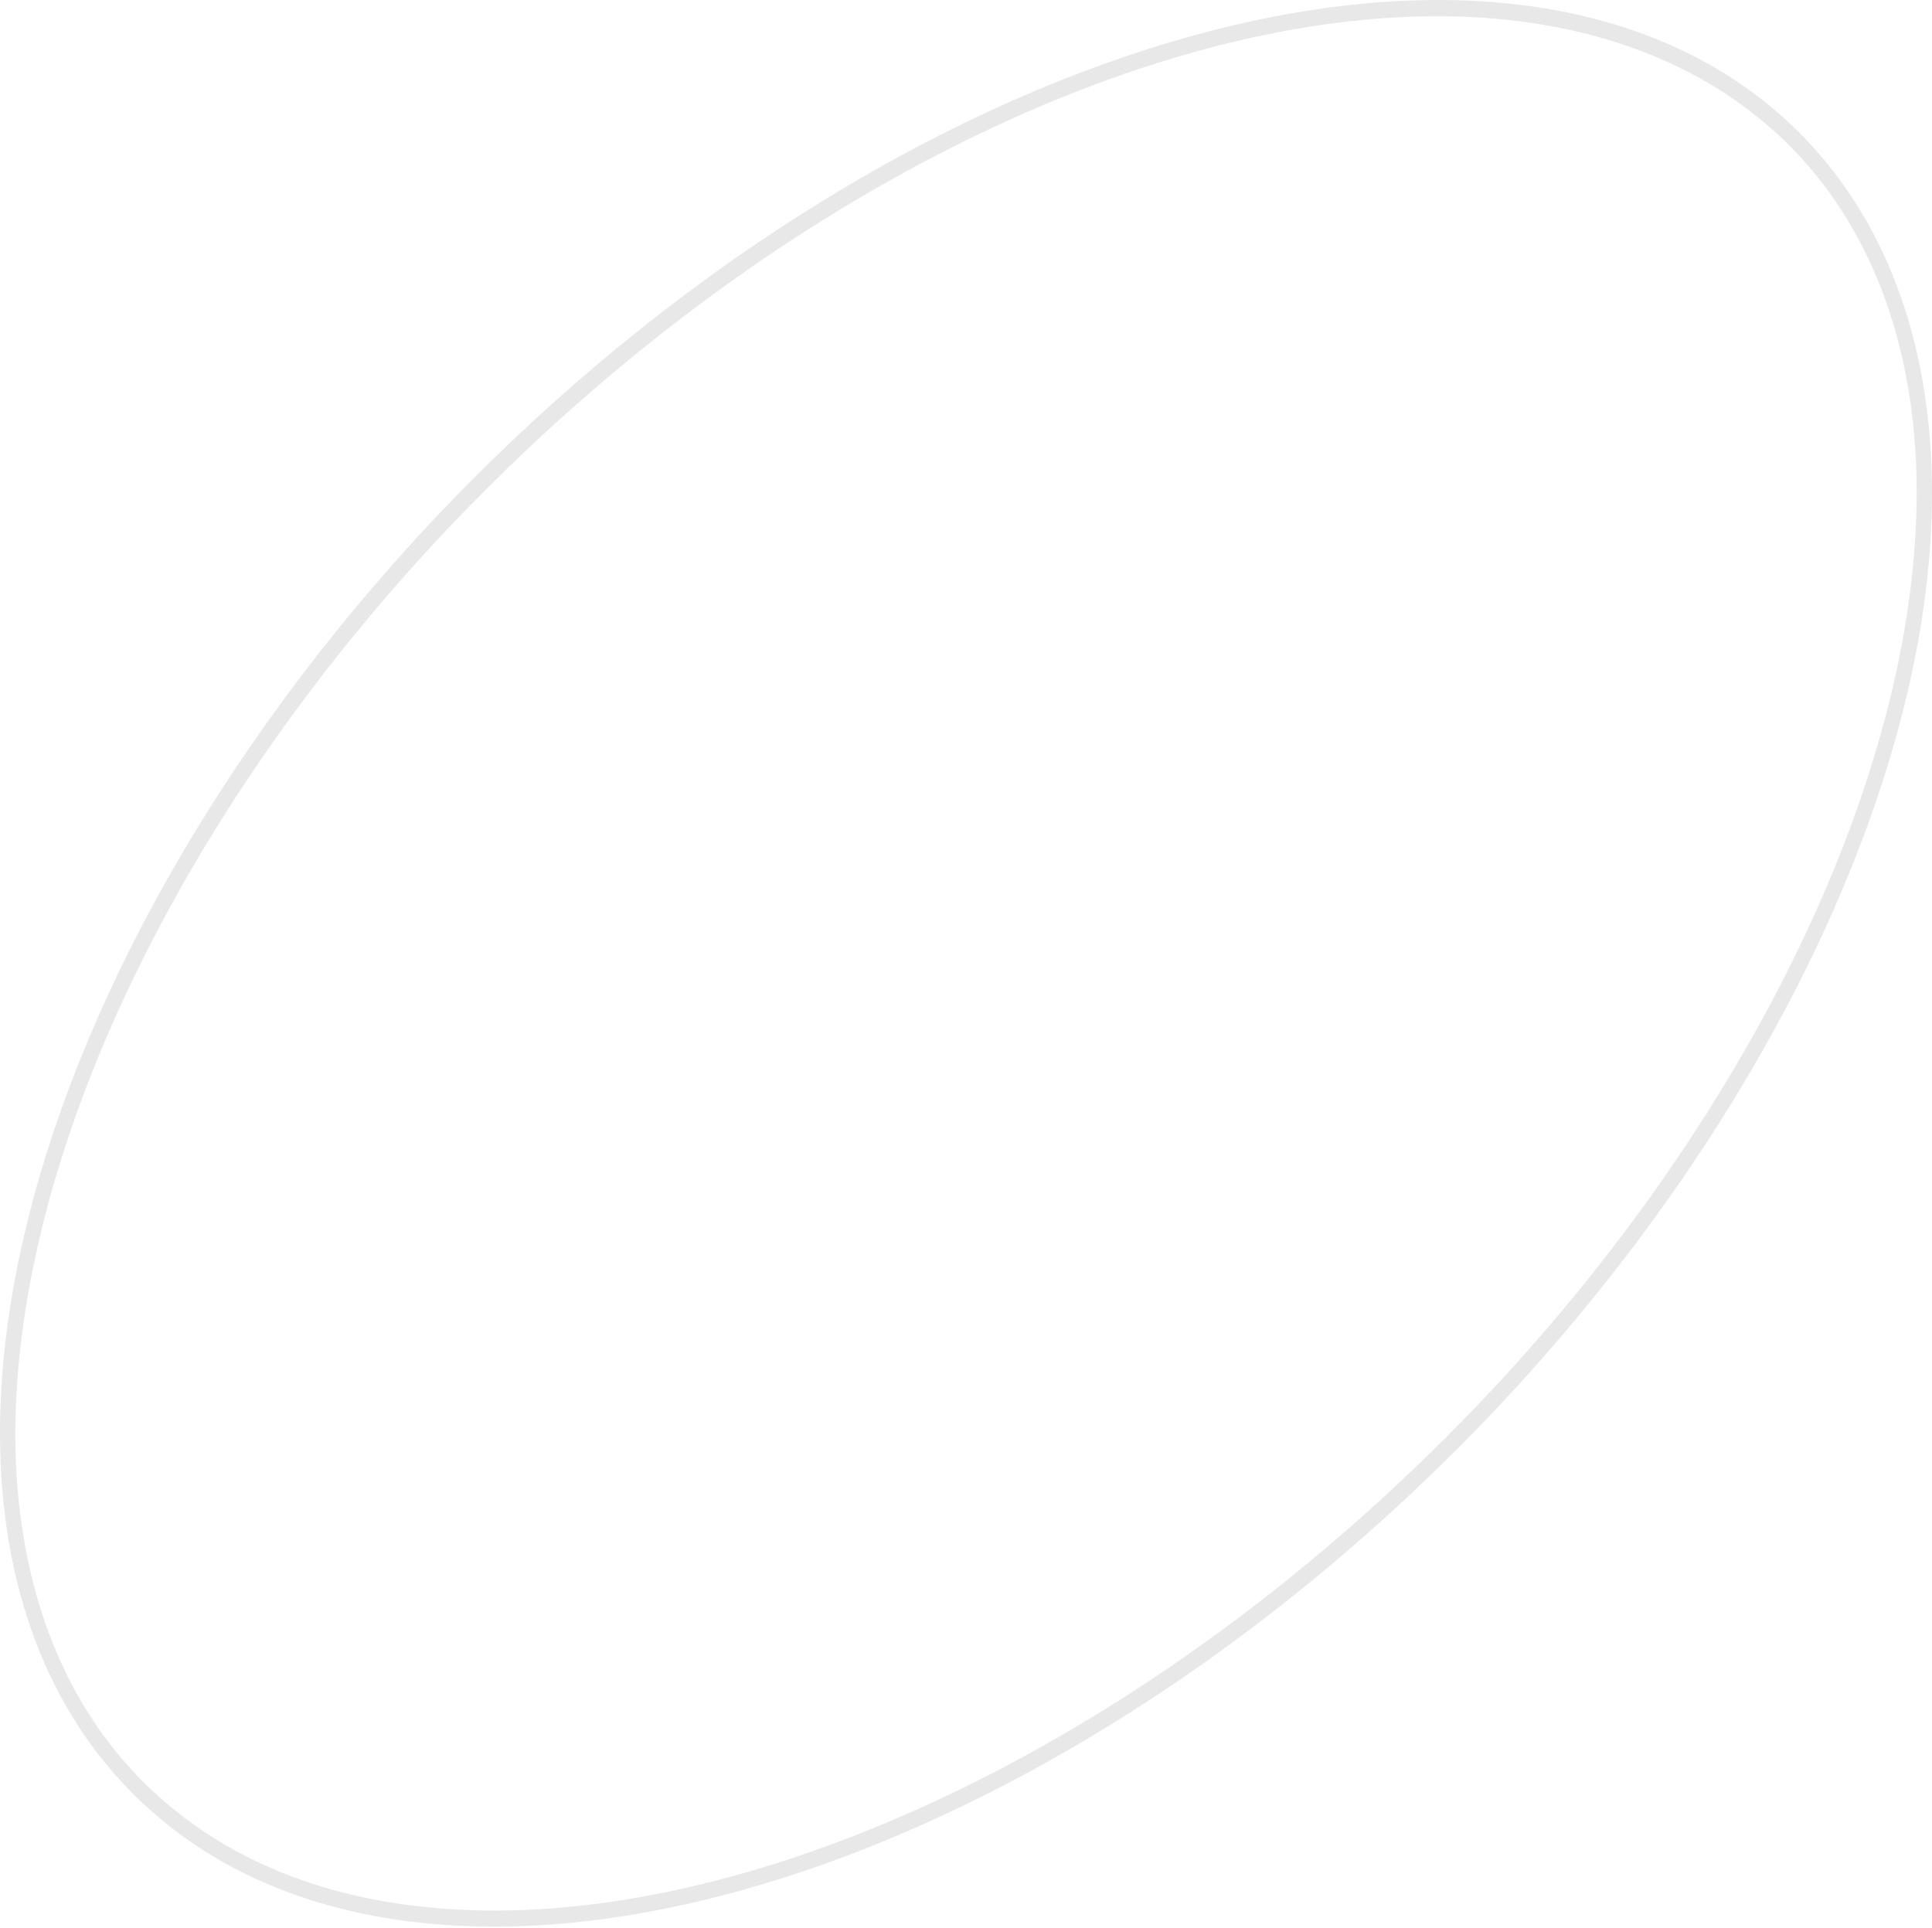 <?xml version="1.0" encoding="UTF-8"?> <svg xmlns="http://www.w3.org/2000/svg" width="510" height="509" viewBox="0 0 510 509" fill="none"> <path d="M130.424 508.619C95.067 508.619 63.74 498.98 40.473 478.545C15.741 456.952 1.818 425.142 0.169 386.199C-3.128 309.663 41.939 213.076 117.417 134.034C235.764 10.65 393.682 -36.005 469.527 29.928C494.259 51.521 508.182 83.331 509.831 122.274C513.128 198.81 468.061 295.397 392.583 374.439C310.693 459.844 209.933 508.619 130.424 508.619ZM379.393 4.288C301.166 4.288 201.506 52.677 120.348 137.311C45.603 215.39 1.085 310.82 4.2 386.199C5.849 423.793 19.222 454.639 43.038 475.267C65.755 495.124 96.166 504.378 130.607 504.378C208.834 504.378 308.494 455.988 389.652 371.355C464.397 293.276 508.915 197.846 505.8 122.466C504.152 84.873 490.778 54.027 466.962 33.399C444.245 13.734 413.834 4.288 379.393 4.288Z" fill="#E8E8E8"></path> </svg> 